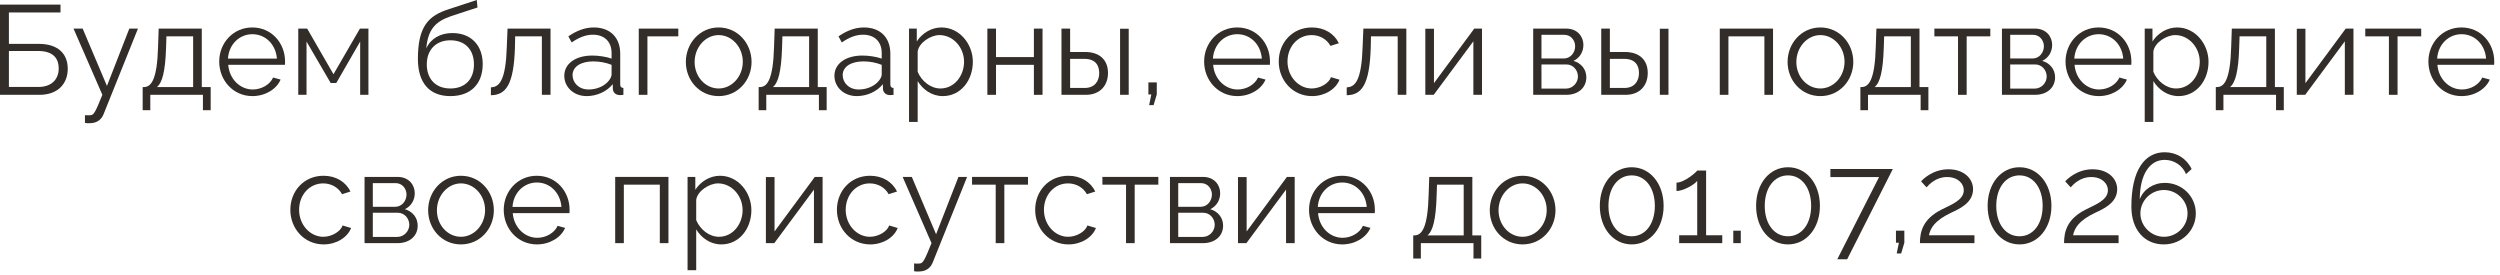 <?xml version="1.0" encoding="UTF-8"?> <svg xmlns="http://www.w3.org/2000/svg" width="236" height="26" viewBox="0 0 236 26" fill="none"><path d="M0 8.952V0.432H5.712V1.176H0.84V4.14H3.648C5.508 4.14 6.396 5.1 6.396 6.492C6.396 7.86 5.508 8.952 3.72 8.952H0ZM0.84 8.208H3.624C5.004 8.208 5.544 7.344 5.544 6.468C5.544 5.616 5.124 4.812 3.588 4.812H0.84V8.208Z" fill="#322D29"></path><path d="M8.02 10.872C8.236 10.884 8.476 10.896 8.572 10.872C8.872 10.836 9.016 10.548 9.664 8.952L6.94 2.7H7.804L10.096 8.112L12.208 2.7H13.024L9.784 10.764C9.604 11.232 9.208 11.616 8.512 11.628C8.368 11.64 8.224 11.64 8.02 11.604V10.872Z" fill="#322D29"></path><path d="M13.468 10.404V8.22H13.576C14.296 8.22 14.836 7.464 14.92 4.44L14.98 2.7H19.048V8.22H19.888V10.404H19.156V8.952H14.188V10.404H13.468ZM14.812 8.22H18.232V3.432H15.712L15.676 4.512C15.604 6.756 15.316 7.812 14.812 8.22Z" fill="#322D29"></path><path d="M23.825 9.072C22.013 9.072 20.693 7.584 20.693 5.808C20.693 4.056 22.013 2.592 23.813 2.592C25.649 2.592 26.909 4.08 26.909 5.796C26.909 5.928 26.909 6.06 26.897 6.12H21.545C21.653 7.464 22.661 8.448 23.861 8.448C24.677 8.448 25.481 7.992 25.781 7.32L26.489 7.512C26.105 8.424 25.037 9.072 23.825 9.072ZM21.521 5.532H26.141C26.033 4.176 25.049 3.228 23.825 3.228C22.601 3.228 21.605 4.188 21.521 5.532Z" fill="#322D29"></path><path d="M28.156 8.952V2.7H28.996L31.48 7.008L33.976 2.7H34.78V8.952H34V3.924L31.744 7.836H31.216L28.936 3.924V8.952H28.156Z" fill="#322D29"></path><path d="M42.509 9.072C40.493 9.072 39.449 7.764 39.449 5.568C39.449 2.448 40.481 1.464 42.377 0.864L45.005 0L45.077 0.708L42.545 1.536C41.105 2.04 40.397 2.772 40.241 4.572C40.649 3.648 41.561 3.12 42.701 3.12C44.513 3.12 45.569 4.32 45.569 6.048C45.569 7.872 44.489 9.072 42.509 9.072ZM42.509 8.352C43.937 8.352 44.741 7.452 44.741 6.084C44.741 4.74 43.961 3.804 42.509 3.804C41.249 3.804 40.289 4.608 40.289 6.084C40.289 7.392 41.069 8.352 42.509 8.352Z" fill="#322D29"></path><path d="M46.341 8.988V8.244C47.181 8.232 47.745 7.488 47.841 4.44L47.913 2.7H51.969V8.952H51.153V3.432H48.633L48.609 4.512C48.501 7.992 47.757 8.976 46.341 8.988Z" fill="#322D29"></path><path d="M53.269 7.152C53.269 6 54.349 5.244 55.909 5.244C56.521 5.244 57.217 5.352 57.733 5.532V5.004C57.733 3.948 57.073 3.276 55.969 3.276C55.309 3.276 54.661 3.528 53.965 4.008L53.653 3.432C54.457 2.88 55.237 2.592 56.053 2.592C57.589 2.592 58.549 3.528 58.549 5.076V7.968C58.549 8.196 58.645 8.292 58.849 8.304V8.952C58.669 8.976 58.549 8.988 58.477 8.976C58.069 8.964 57.865 8.664 57.853 8.4L57.841 7.944C57.277 8.664 56.305 9.072 55.381 9.072C54.157 9.072 53.269 8.22 53.269 7.152ZM57.457 7.632C57.637 7.428 57.733 7.188 57.733 7.032V6.12C57.193 5.904 56.593 5.796 56.005 5.796C54.829 5.796 54.049 6.3 54.049 7.092C54.049 7.788 54.613 8.448 55.573 8.448C56.353 8.448 57.085 8.112 57.457 7.632Z" fill="#322D29"></path><path d="M60.3 8.952V2.7H64.032V3.432H61.117V8.952H60.3Z" fill="#322D29"></path><path d="M64.744 5.844C64.744 4.092 66.052 2.592 67.84 2.592C69.64 2.592 70.948 4.092 70.948 5.844C70.948 7.584 69.652 9.072 67.84 9.072C66.028 9.072 64.744 7.584 64.744 5.844ZM67.84 8.352C69.088 8.352 70.12 7.224 70.12 5.832C70.12 4.44 69.088 3.312 67.84 3.312C66.604 3.312 65.572 4.452 65.572 5.856C65.572 7.248 66.592 8.352 67.84 8.352Z" fill="#322D29"></path><path d="M71.617 10.404V8.22H71.725C72.445 8.22 72.984 7.464 73.069 4.44L73.129 2.7H77.197V8.22H78.037V10.404H77.305V8.952H72.337V10.404H71.617ZM72.96 8.22H76.38V3.432H73.861L73.825 4.512C73.752 6.756 73.465 7.812 72.96 8.22Z" fill="#322D29"></path><path d="M78.769 7.152C78.769 6 79.849 5.244 81.409 5.244C82.021 5.244 82.717 5.352 83.233 5.532V5.004C83.233 3.948 82.573 3.276 81.469 3.276C80.809 3.276 80.161 3.528 79.465 4.008L79.153 3.432C79.957 2.88 80.737 2.592 81.553 2.592C83.089 2.592 84.049 3.528 84.049 5.076V7.968C84.049 8.196 84.145 8.292 84.349 8.304V8.952C84.169 8.976 84.049 8.988 83.977 8.976C83.569 8.964 83.365 8.664 83.353 8.4L83.341 7.944C82.777 8.664 81.805 9.072 80.881 9.072C79.657 9.072 78.769 8.22 78.769 7.152ZM82.957 7.632C83.137 7.428 83.233 7.188 83.233 7.032V6.12C82.693 5.904 82.093 5.796 81.505 5.796C80.329 5.796 79.549 6.3 79.549 7.092C79.549 7.788 80.113 8.448 81.073 8.448C81.853 8.448 82.585 8.112 82.957 7.632Z" fill="#322D29"></path><path d="M86.629 7.656V11.508H85.812V2.7H86.544V3.912C87.049 3.132 87.924 2.592 88.873 2.592C90.588 2.592 91.837 4.164 91.837 5.832C91.837 7.596 90.684 9.072 89.004 9.072C87.96 9.072 87.121 8.46 86.629 7.656ZM91.008 5.832C91.008 4.488 89.989 3.312 88.68 3.312C87.865 3.312 86.749 4.02 86.629 4.86V6.78C87.001 7.668 87.853 8.352 88.776 8.352C90.132 8.352 91.008 7.104 91.008 5.832Z" fill="#322D29"></path><path d="M93.207 8.952V2.7H94.023V5.388H97.599V2.7H98.415V8.952H97.599V6.12H94.023V8.952H93.207Z" fill="#322D29"></path><path d="M100.203 8.952V2.7H101.019V4.908H102.435C103.863 4.908 104.595 5.712 104.595 6.888C104.595 8.04 103.875 8.952 102.495 8.952H100.203ZM105.735 8.952V2.712H106.551V8.952H105.735ZM101.019 8.304H102.387C103.359 8.304 103.767 7.632 103.767 6.9C103.767 6.192 103.431 5.556 102.363 5.556H101.019V8.304Z" fill="#322D29"></path><path d="M108.48 9.924L108.684 8.916H108.408V7.776H109.2V8.916L108.9 9.924H108.48Z" fill="#322D29"></path><path d="M116.802 9.072C114.99 9.072 113.67 7.584 113.67 5.808C113.67 4.056 114.99 2.592 116.79 2.592C118.626 2.592 119.886 4.08 119.886 5.796C119.886 5.928 119.886 6.06 119.874 6.12H114.522C114.63 7.464 115.638 8.448 116.838 8.448C117.654 8.448 118.458 7.992 118.758 7.32L119.466 7.512C119.082 8.424 118.014 9.072 116.802 9.072ZM114.498 5.532H119.118C119.01 4.176 118.026 3.228 116.802 3.228C115.578 3.228 114.582 4.188 114.498 5.532Z" fill="#322D29"></path><path d="M123.856 9.072C122.032 9.072 120.713 7.584 120.713 5.808C120.713 4.032 121.996 2.592 123.844 2.592C125.02 2.592 125.945 3.168 126.389 4.08L125.596 4.332C125.248 3.696 124.577 3.312 123.809 3.312C122.537 3.312 121.54 4.38 121.54 5.808C121.54 7.224 122.585 8.352 123.821 8.352C124.625 8.352 125.453 7.86 125.645 7.284L126.449 7.524C126.101 8.424 125.056 9.072 123.856 9.072Z" fill="#322D29"></path><path d="M127.13 8.988V8.244C127.97 8.232 128.534 7.488 128.63 4.44L128.702 2.7H132.758V8.952H131.942V3.432H129.422L129.398 4.512C129.29 7.992 128.546 8.976 127.13 8.988Z" fill="#322D29"></path><path d="M134.55 8.952V2.712H135.366V7.848L139.17 2.7H139.902V8.952H139.086V3.9L135.342 8.952H134.55Z" fill="#322D29"></path><path d="M144.734 8.952V2.7H147.854C148.922 2.7 149.474 3.468 149.474 4.236C149.474 4.896 149.126 5.472 148.538 5.748C149.258 5.952 149.75 6.54 149.75 7.296C149.75 8.304 148.958 8.952 147.854 8.952H144.734ZM145.514 5.52H147.638C148.262 5.52 148.694 4.956 148.694 4.368C148.694 3.792 148.274 3.288 147.686 3.288H145.514V5.52ZM145.514 8.364H147.83C148.466 8.364 148.958 7.812 148.958 7.224C148.958 6.612 148.49 6.084 147.878 6.084H145.514V8.364Z" fill="#322D29"></path><path d="M151.156 8.952V2.7H151.972V4.908H153.388C154.816 4.908 155.548 5.712 155.548 6.888C155.548 8.04 154.828 8.952 153.448 8.952H151.156ZM156.688 8.952V2.712H157.504V8.952H156.688ZM151.972 8.304H153.34C154.312 8.304 154.72 7.632 154.72 6.9C154.72 6.192 154.384 5.556 153.316 5.556H151.972V8.304Z" fill="#322D29"></path><path d="M162.347 8.952V2.7H167.375V8.952H166.559V3.432H163.163V8.952H162.347Z" fill="#322D29"></path><path d="M168.748 5.844C168.748 4.092 170.056 2.592 171.844 2.592C173.644 2.592 174.952 4.092 174.952 5.844C174.952 7.584 173.656 9.072 171.844 9.072C170.032 9.072 168.748 7.584 168.748 5.844ZM171.844 8.352C173.092 8.352 174.124 7.224 174.124 5.832C174.124 4.44 173.092 3.312 171.844 3.312C170.608 3.312 169.576 4.452 169.576 5.856C169.576 7.248 170.596 8.352 171.844 8.352Z" fill="#322D29"></path><path d="M175.62 10.404V8.22H175.728C176.448 8.22 176.988 7.464 177.072 4.44L177.132 2.7H181.2V8.22H182.04V10.404H181.308V8.952H176.34V10.404H175.62ZM176.964 8.22H180.384V3.432H177.864L177.828 4.512C177.756 6.756 177.468 7.812 176.964 8.22Z" fill="#322D29"></path><path d="M184.837 8.952V3.432H182.605V2.7H187.885V3.432H185.653V8.952H184.837Z" fill="#322D29"></path><path d="M188.984 8.952V2.7H192.104C193.172 2.7 193.724 3.468 193.724 4.236C193.724 4.896 193.376 5.472 192.788 5.748C193.508 5.952 194 6.54 194 7.296C194 8.304 193.208 8.952 192.104 8.952H188.984ZM189.764 5.52H191.888C192.512 5.52 192.944 4.956 192.944 4.368C192.944 3.792 192.524 3.288 191.936 3.288H189.764V5.52ZM189.764 8.364H192.08C192.716 8.364 193.208 7.812 193.208 7.224C193.208 6.612 192.74 6.084 192.128 6.084H189.764V8.364Z" fill="#322D29"></path><path d="M198.118 9.072C196.306 9.072 194.986 7.584 194.986 5.808C194.986 4.056 196.306 2.592 198.106 2.592C199.942 2.592 201.202 4.08 201.202 5.796C201.202 5.928 201.202 6.06 201.19 6.12H195.838C195.946 7.464 196.954 8.448 198.154 8.448C198.97 8.448 199.774 7.992 200.074 7.32L200.782 7.512C200.398 8.424 199.33 9.072 198.118 9.072ZM195.814 5.532H200.434C200.326 4.176 199.342 3.228 198.118 3.228C196.894 3.228 195.898 4.188 195.814 5.532Z" fill="#322D29"></path><path d="M203.277 7.656V11.508H202.461V2.7H203.193V3.912C203.697 3.132 204.573 2.592 205.521 2.592C207.237 2.592 208.485 4.164 208.485 5.832C208.485 7.596 207.333 9.072 205.653 9.072C204.609 9.072 203.769 8.46 203.277 7.656ZM207.657 5.832C207.657 4.488 206.637 3.312 205.329 3.312C204.513 3.312 203.397 4.02 203.277 4.86V6.78C203.649 7.668 204.501 8.352 205.425 8.352C206.781 8.352 207.657 7.104 207.657 5.832Z" fill="#322D29"></path><path d="M209.171 10.404V8.22H209.279C209.999 8.22 210.539 7.464 210.623 4.44L210.683 2.7H214.751V8.22H215.591V10.404H214.859V8.952H209.891V10.404H209.171ZM210.515 8.22H213.935V3.432H211.415L211.379 4.512C211.307 6.756 211.019 7.812 210.515 8.22Z" fill="#322D29"></path><path d="M216.816 8.952V2.712H217.632V7.848L221.436 2.7H222.168V8.952H221.352V3.9L217.608 8.952H216.816Z" fill="#322D29"></path><path d="M225.513 8.952V3.432H223.281V2.7H228.561V3.432H226.329V8.952H225.513Z" fill="#322D29"></path><path d="M232.372 9.072C230.56 9.072 229.24 7.584 229.24 5.808C229.24 4.056 230.56 2.592 232.36 2.592C234.196 2.592 235.456 4.08 235.456 5.796C235.456 5.928 235.456 6.06 235.444 6.12H230.092C230.2 7.464 231.208 8.448 232.408 8.448C233.224 8.448 234.028 7.992 234.328 7.32L235.036 7.512C234.652 8.424 233.584 9.072 232.372 9.072ZM230.068 5.532H234.688C234.58 4.176 233.596 3.228 232.372 3.228C231.148 3.228 230.152 4.188 230.068 5.532Z" fill="#322D29"></path><path d="M30.552 23.072C28.728 23.072 27.408 21.584 27.408 19.808C27.408 18.032 28.692 16.592 30.54 16.592C31.716 16.592 32.64 17.168 33.084 18.08L32.292 18.332C31.944 17.696 31.272 17.312 30.504 17.312C29.232 17.312 28.236 18.38 28.236 19.808C28.236 21.224 29.28 22.352 30.516 22.352C31.32 22.352 32.148 21.86 32.34 21.284L33.144 21.524C32.796 22.424 31.752 23.072 30.552 23.072Z" fill="#322D29"></path><path d="M34.414 22.952V16.7H37.534C38.602 16.7 39.154 17.468 39.154 18.236C39.154 18.896 38.806 19.472 38.218 19.748C38.938 19.952 39.43 20.54 39.43 21.296C39.43 22.304 38.638 22.952 37.534 22.952H34.414ZM35.194 19.52H37.318C37.942 19.52 38.374 18.956 38.374 18.368C38.374 17.792 37.954 17.288 37.366 17.288H35.194V19.52ZM35.194 22.364H37.51C38.146 22.364 38.638 21.812 38.638 21.224C38.638 20.612 38.17 20.084 37.558 20.084H35.194V22.364Z" fill="#322D29"></path><path d="M40.416 19.844C40.416 18.092 41.724 16.592 43.512 16.592C45.312 16.592 46.62 18.092 46.62 19.844C46.62 21.584 45.324 23.072 43.512 23.072C41.7 23.072 40.416 21.584 40.416 19.844ZM43.512 22.352C44.76 22.352 45.792 21.224 45.792 19.832C45.792 18.44 44.76 17.312 43.512 17.312C42.276 17.312 41.244 18.452 41.244 19.856C41.244 21.248 42.264 22.352 43.512 22.352Z" fill="#322D29"></path><path d="M50.684 23.072C48.872 23.072 47.552 21.584 47.552 19.808C47.552 18.056 48.872 16.592 50.672 16.592C52.508 16.592 53.768 18.08 53.768 19.796C53.768 19.928 53.768 20.06 53.756 20.12H48.404C48.512 21.464 49.52 22.448 50.72 22.448C51.536 22.448 52.34 21.992 52.64 21.32L53.348 21.512C52.964 22.424 51.896 23.072 50.684 23.072ZM48.38 19.532H53C52.892 18.176 51.908 17.228 50.684 17.228C49.46 17.228 48.464 18.188 48.38 19.532Z" fill="#322D29"></path><path d="M58.074 22.952V16.7H63.102V22.952H62.286V17.432H58.89V22.952H58.074Z" fill="#322D29"></path><path d="M65.722 21.656V25.508H64.906V16.7H65.638V17.912C66.142 17.132 67.018 16.592 67.966 16.592C69.682 16.592 70.93 18.164 70.93 19.832C70.93 21.596 69.778 23.072 68.098 23.072C67.054 23.072 66.214 22.46 65.722 21.656ZM70.102 19.832C70.102 18.488 69.082 17.312 67.774 17.312C66.958 17.312 65.842 18.02 65.722 18.86V20.78C66.094 21.668 66.946 22.352 67.87 22.352C69.226 22.352 70.102 21.104 70.102 19.832Z" fill="#322D29"></path><path d="M72.3 22.952V16.712H73.117V21.848L76.921 16.7H77.653V22.952H76.837V17.9L73.093 22.952H72.3Z" fill="#322D29"></path><path d="M82.15 23.072C80.326 23.072 79.005 21.584 79.005 19.808C79.005 18.032 80.29 16.592 82.138 16.592C83.314 16.592 84.237 17.168 84.681 18.08L83.889 18.332C83.541 17.696 82.87 17.312 82.102 17.312C80.829 17.312 79.834 18.38 79.834 19.808C79.834 21.224 80.877 22.352 82.114 22.352C82.918 22.352 83.746 21.86 83.938 21.284L84.742 21.524C84.394 22.424 83.35 23.072 82.15 23.072Z" fill="#322D29"></path><path d="M86.29 24.872C86.506 24.884 86.746 24.896 86.842 24.872C87.142 24.836 87.286 24.548 87.934 22.952L85.21 16.7H86.074L88.366 22.112L90.478 16.7H91.294L88.054 24.764C87.874 25.232 87.478 25.616 86.782 25.628C86.638 25.64 86.494 25.64 86.29 25.604V24.872Z" fill="#322D29"></path><path d="M93.994 22.952V17.432H91.762V16.7H97.042V17.432H94.81V22.952H93.994Z" fill="#322D29"></path><path d="M100.864 23.072C99.04 23.072 97.72 21.584 97.72 19.808C97.72 18.032 99.004 16.592 100.852 16.592C102.028 16.592 102.952 17.168 103.396 18.08L102.604 18.332C102.256 17.696 101.584 17.312 100.816 17.312C99.544 17.312 98.548 18.38 98.548 19.808C98.548 21.224 99.592 22.352 100.828 22.352C101.632 22.352 102.46 21.86 102.652 21.284L103.456 21.524C103.108 22.424 102.064 23.072 100.864 23.072Z" fill="#322D29"></path><path d="M106.298 22.952V17.432H104.066V16.7H109.346V17.432H107.114V22.952H106.298Z" fill="#322D29"></path><path d="M110.445 22.952V16.7H113.565C114.633 16.7 115.185 17.468 115.185 18.236C115.185 18.896 114.837 19.472 114.249 19.748C114.969 19.952 115.461 20.54 115.461 21.296C115.461 22.304 114.669 22.952 113.565 22.952H110.445ZM111.225 19.52H113.349C113.973 19.52 114.405 18.956 114.405 18.368C114.405 17.792 113.985 17.288 113.397 17.288H111.225V19.52ZM111.225 22.364H113.541C114.177 22.364 114.669 21.812 114.669 21.224C114.669 20.612 114.201 20.084 113.589 20.084H111.225V22.364Z" fill="#322D29"></path><path d="M116.867 22.952V16.712H117.683V21.848L121.487 16.7H122.219V22.952H121.403V17.9L117.659 22.952H116.867Z" fill="#322D29"></path><path d="M126.704 23.072C124.892 23.072 123.572 21.584 123.572 19.808C123.572 18.056 124.892 16.592 126.692 16.592C128.528 16.592 129.788 18.08 129.788 19.796C129.788 19.928 129.788 20.06 129.776 20.12H124.424C124.532 21.464 125.54 22.448 126.74 22.448C127.556 22.448 128.36 21.992 128.66 21.32L129.368 21.512C128.984 22.424 127.916 23.072 126.704 23.072ZM124.4 19.532H129.02C128.912 18.176 127.928 17.228 126.704 17.228C125.48 17.228 124.484 18.188 124.4 19.532Z" fill="#322D29"></path><path d="M133.409 24.404V22.22H133.517C134.237 22.22 134.777 21.464 134.861 18.44L134.921 16.7H138.989V22.22H139.829V24.404H139.097V22.952H134.129V24.404H133.409ZM134.753 22.22H138.173V17.432H135.653L135.617 18.512C135.545 20.756 135.257 21.812 134.753 22.22Z" fill="#322D29"></path><path d="M140.634 19.844C140.634 18.092 141.942 16.592 143.73 16.592C145.53 16.592 146.838 18.092 146.838 19.844C146.838 21.584 145.542 23.072 143.73 23.072C141.918 23.072 140.634 21.584 140.634 19.844ZM143.73 22.352C144.978 22.352 146.01 21.224 146.01 19.832C146.01 18.44 144.978 17.312 143.73 17.312C142.494 17.312 141.462 18.452 141.462 19.856C141.462 21.248 142.482 22.352 143.73 22.352Z" fill="#322D29"></path><path d="M154.034 23.072C152.294 23.072 151.022 21.548 151.022 19.436C151.022 17.324 152.294 15.788 154.034 15.788C155.762 15.788 157.046 17.324 157.046 19.436C157.046 21.548 155.762 23.072 154.034 23.072ZM154.034 16.556C152.738 16.556 151.838 17.72 151.838 19.436C151.838 21.152 152.738 22.304 154.034 22.304C155.318 22.304 156.218 21.152 156.218 19.436C156.218 17.72 155.318 16.556 154.034 16.556Z" fill="#322D29"></path><path d="M162.581 22.208V22.952H158.513V22.208H160.217V17.072C159.953 17.444 158.885 18.032 158.261 18.032V17.24C159.005 17.24 160.145 16.244 160.217 16.1H161.057V22.208H162.581Z" fill="#322D29"></path><path d="M163.622 22.952V21.776H164.33V22.952H163.622Z" fill="#322D29"></path><path d="M168.788 23.072C167.048 23.072 165.776 21.548 165.776 19.436C165.776 17.324 167.048 15.788 168.788 15.788C170.516 15.788 171.8 17.324 171.8 19.436C171.8 21.548 170.516 23.072 168.788 23.072ZM168.788 16.556C167.492 16.556 166.592 17.72 166.592 19.436C166.592 21.152 167.492 22.304 168.788 22.304C170.072 22.304 170.972 21.152 170.972 19.436C170.972 17.72 170.072 16.556 168.788 16.556Z" fill="#322D29"></path><path d="M177.385 16.712H172.789V15.956H178.681L174.373 24.476H173.437L177.385 16.712Z" fill="#322D29"></path><path d="M179.05 23.924L179.254 22.916H178.978V21.776H179.77V22.916L179.47 23.924H179.05Z" fill="#322D29"></path><path d="M181.241 22.952C181.241 21.872 181.517 20.696 183.233 19.808C184.157 19.328 185.381 18.92 185.381 17.948C185.381 17.348 184.841 16.712 183.797 16.712C182.777 16.712 182.129 17.384 181.865 17.684L181.349 17.12C181.529 16.916 182.465 15.98 183.929 15.98C185.393 15.98 186.257 16.856 186.257 17.864C186.257 19.16 184.949 19.724 184.181 20.084C182.669 20.804 182.237 21.5 182.093 22.208H186.389V22.952H181.241Z" fill="#322D29"></path><path d="M190.643 23.072C188.903 23.072 187.631 21.548 187.631 19.436C187.631 17.324 188.903 15.788 190.643 15.788C192.371 15.788 193.655 17.324 193.655 19.436C193.655 21.548 192.371 23.072 190.643 23.072ZM190.643 16.556C189.347 16.556 188.447 17.72 188.447 19.436C188.447 21.152 189.347 22.304 190.643 22.304C191.927 22.304 192.827 21.152 192.827 19.436C192.827 17.72 191.927 16.556 190.643 16.556Z" fill="#322D29"></path><path d="M194.847 22.952C194.847 21.872 195.123 20.696 196.839 19.808C197.763 19.328 198.987 18.92 198.987 17.948C198.987 17.348 198.447 16.712 197.403 16.712C196.383 16.712 195.735 17.384 195.471 17.684L194.955 17.12C195.135 16.916 196.071 15.98 197.535 15.98C198.999 15.98 199.863 16.856 199.863 17.864C199.863 19.16 198.555 19.724 197.787 20.084C196.275 20.804 195.843 21.5 195.699 22.208H199.995V22.952H194.847Z" fill="#322D29"></path><path d="M204.357 17.264C205.989 17.264 207.285 18.536 207.285 20.144C207.285 21.764 205.965 23.072 204.261 23.072C202.473 23.072 201.201 21.728 201.201 19.508C201.201 16.04 202.473 14.372 204.345 14.372C205.473 14.372 206.421 14.972 206.889 15.956L206.361 16.436C206.025 15.62 205.245 15.092 204.345 15.092C202.929 15.092 202.005 16.46 201.993 18.812C202.341 17.876 203.277 17.264 204.357 17.264ZM202.053 20.144C202.053 21.344 203.073 22.352 204.285 22.352C205.497 22.352 206.505 21.356 206.505 20.144C206.505 18.932 205.485 17.936 204.273 17.936C203.061 17.936 202.053 18.932 202.053 20.144Z" fill="#322D29"></path></svg> 